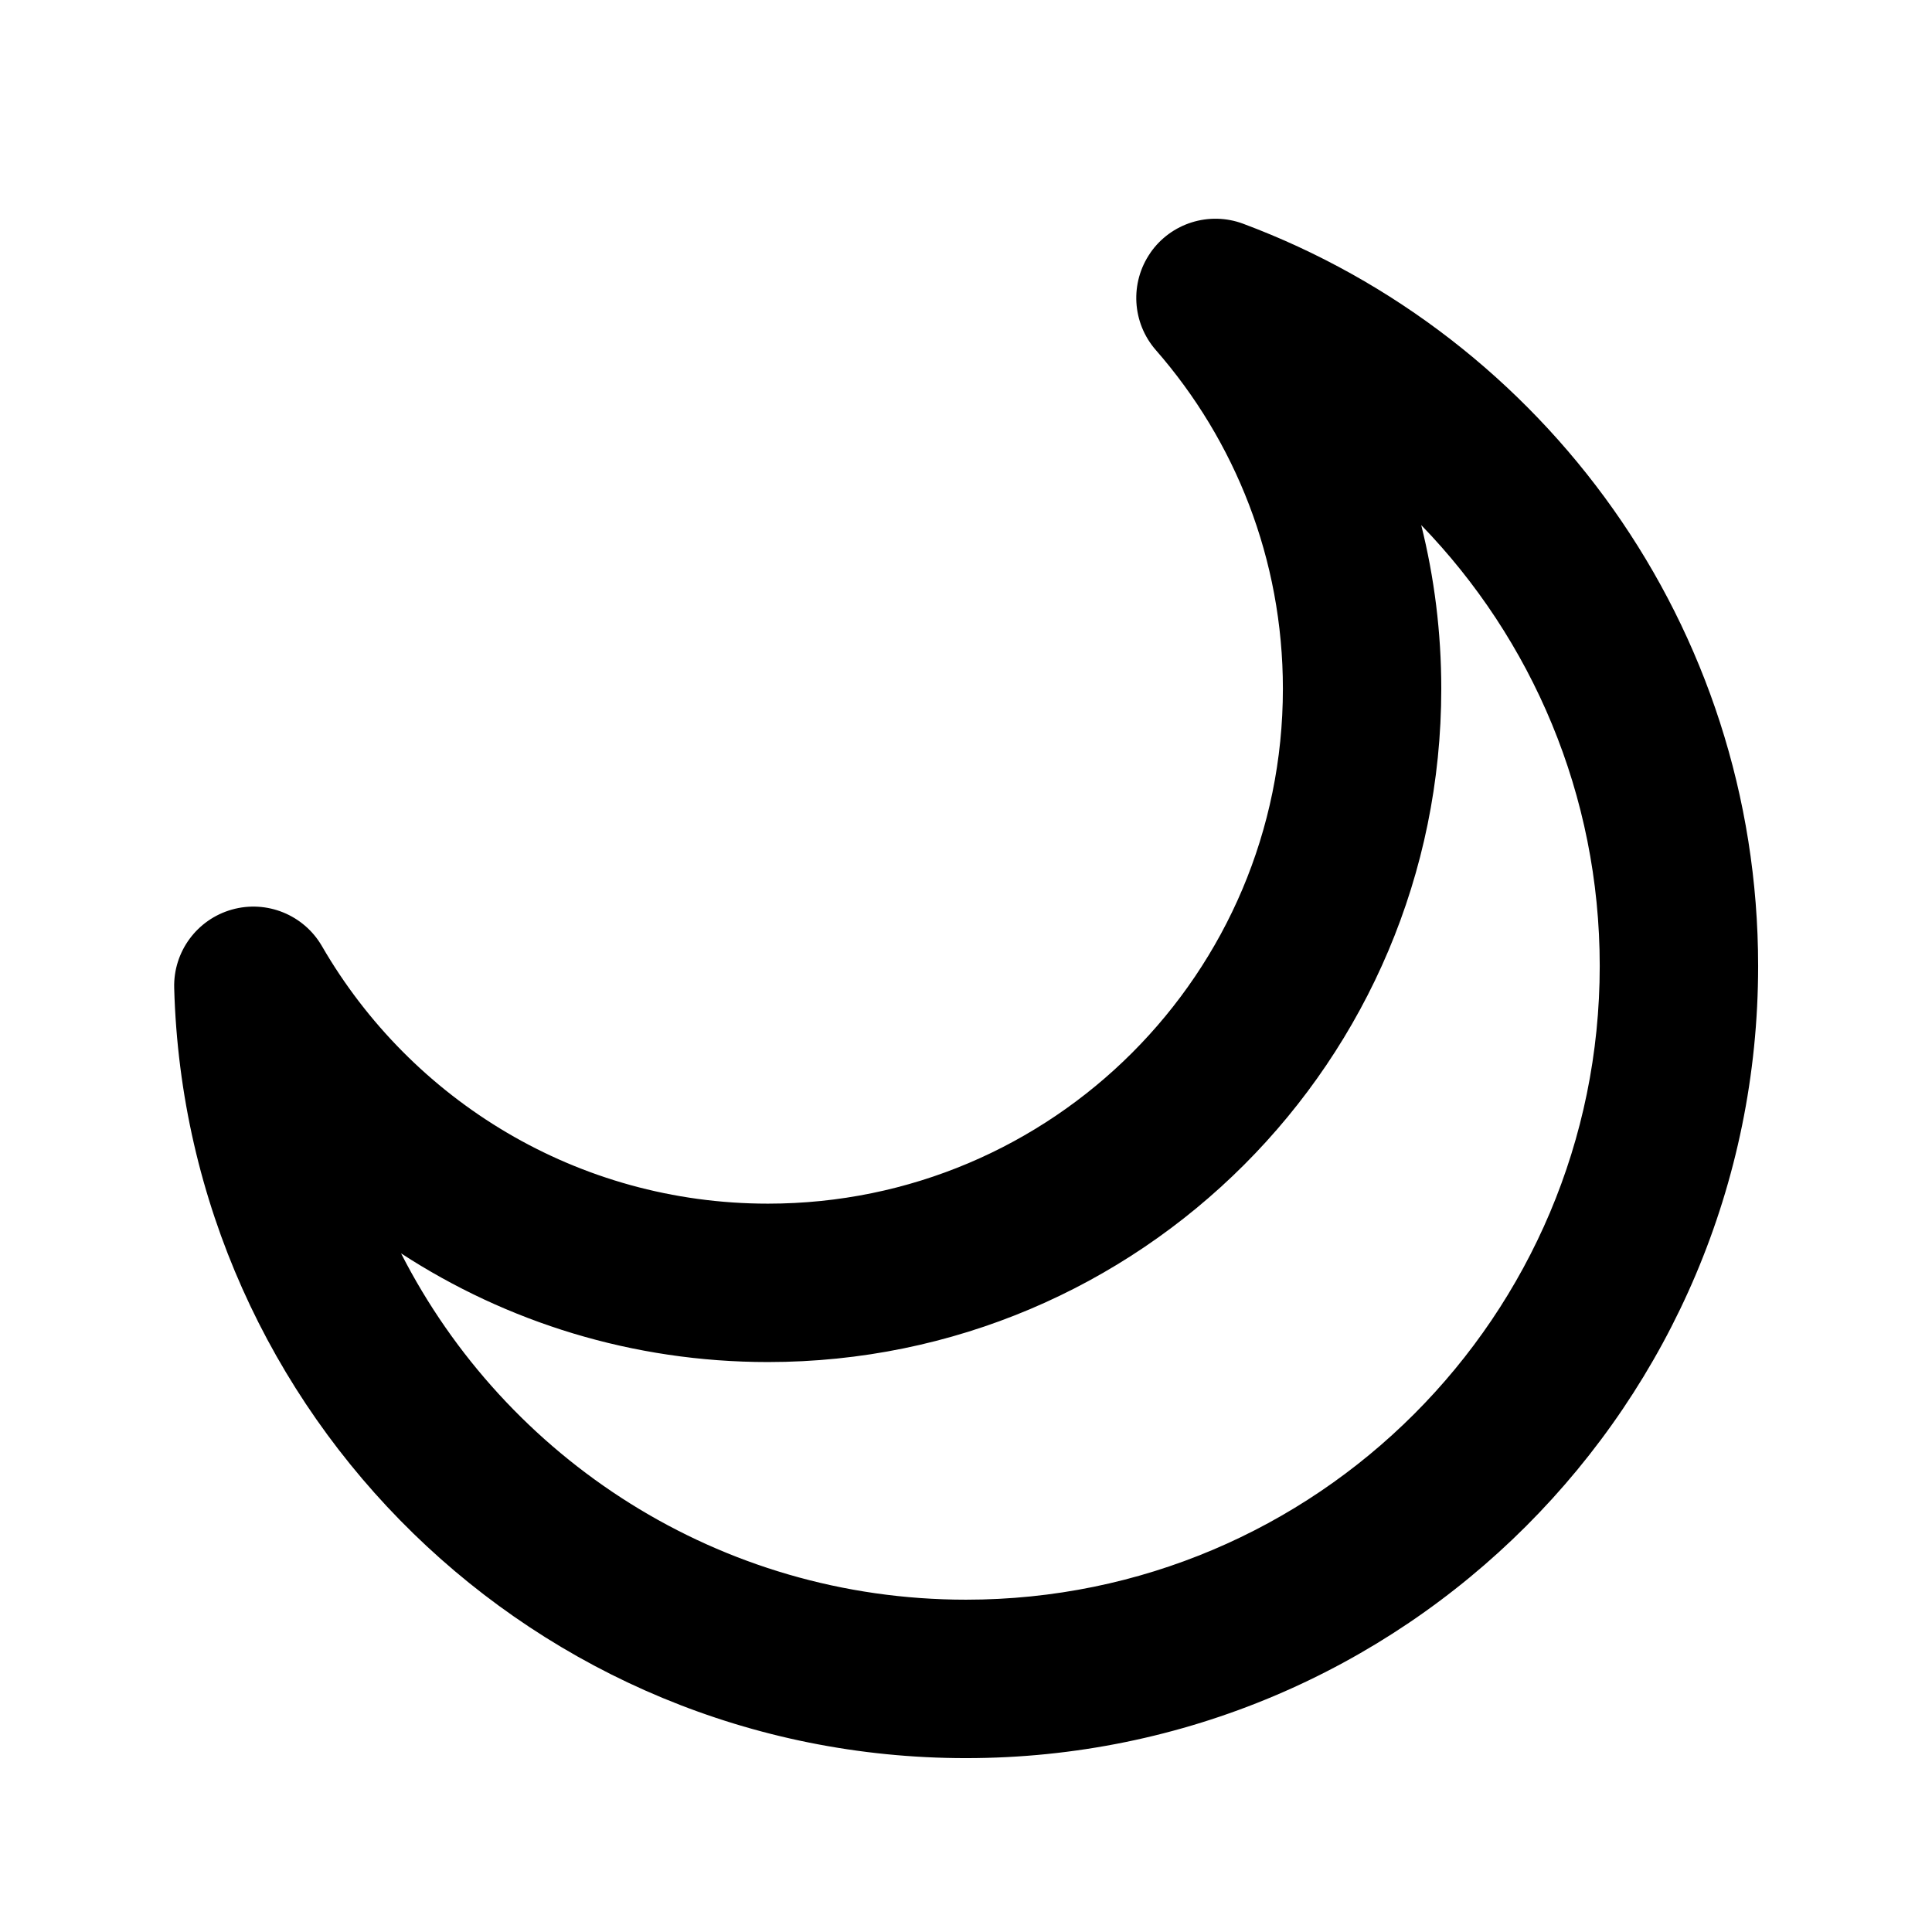 <?xml version="1.0" encoding="UTF-8"?>
<!-- Uploaded to: ICON Repo, www.iconrepo.com, Generator: ICON Repo Mixer Tools -->
<svg fill="#000000" width="800px" height="800px" version="1.1" viewBox="144 144 512 512" xmlns="http://www.w3.org/2000/svg">
 <path d="m448.84 211.02c5.469-7.906 15.605-11.09 24.613-7.727 79.68 29.762 136.47 106.58 136.47 196.71 0 115.94-93.984 209.92-209.92 209.92-113.99 0-206.75-90.848-209.84-204.1-0.262-9.598 6.027-18.152 15.27-20.77 9.238-2.617 19.078 1.375 23.887 9.688 23.625 40.836 67.727 68.238 118.21 68.238 75.355 0 136.45-61.094 136.45-136.45 0-34.383-12.688-65.75-33.668-89.754-6.328-7.238-6.93-17.848-1.461-25.754zm71.805 72.152c3.469 13.883 5.309 28.406 5.309 43.355 0 98.543-79.887 178.43-178.43 178.43-35.879 0-69.273-10.594-97.238-28.805 27.766 54.473 84.387 91.781 149.72 91.781 92.746 0 167.94-75.188 167.94-167.94 0-45.391-18.012-86.594-47.297-116.83z" fill-rule="evenodd"/>
</svg>